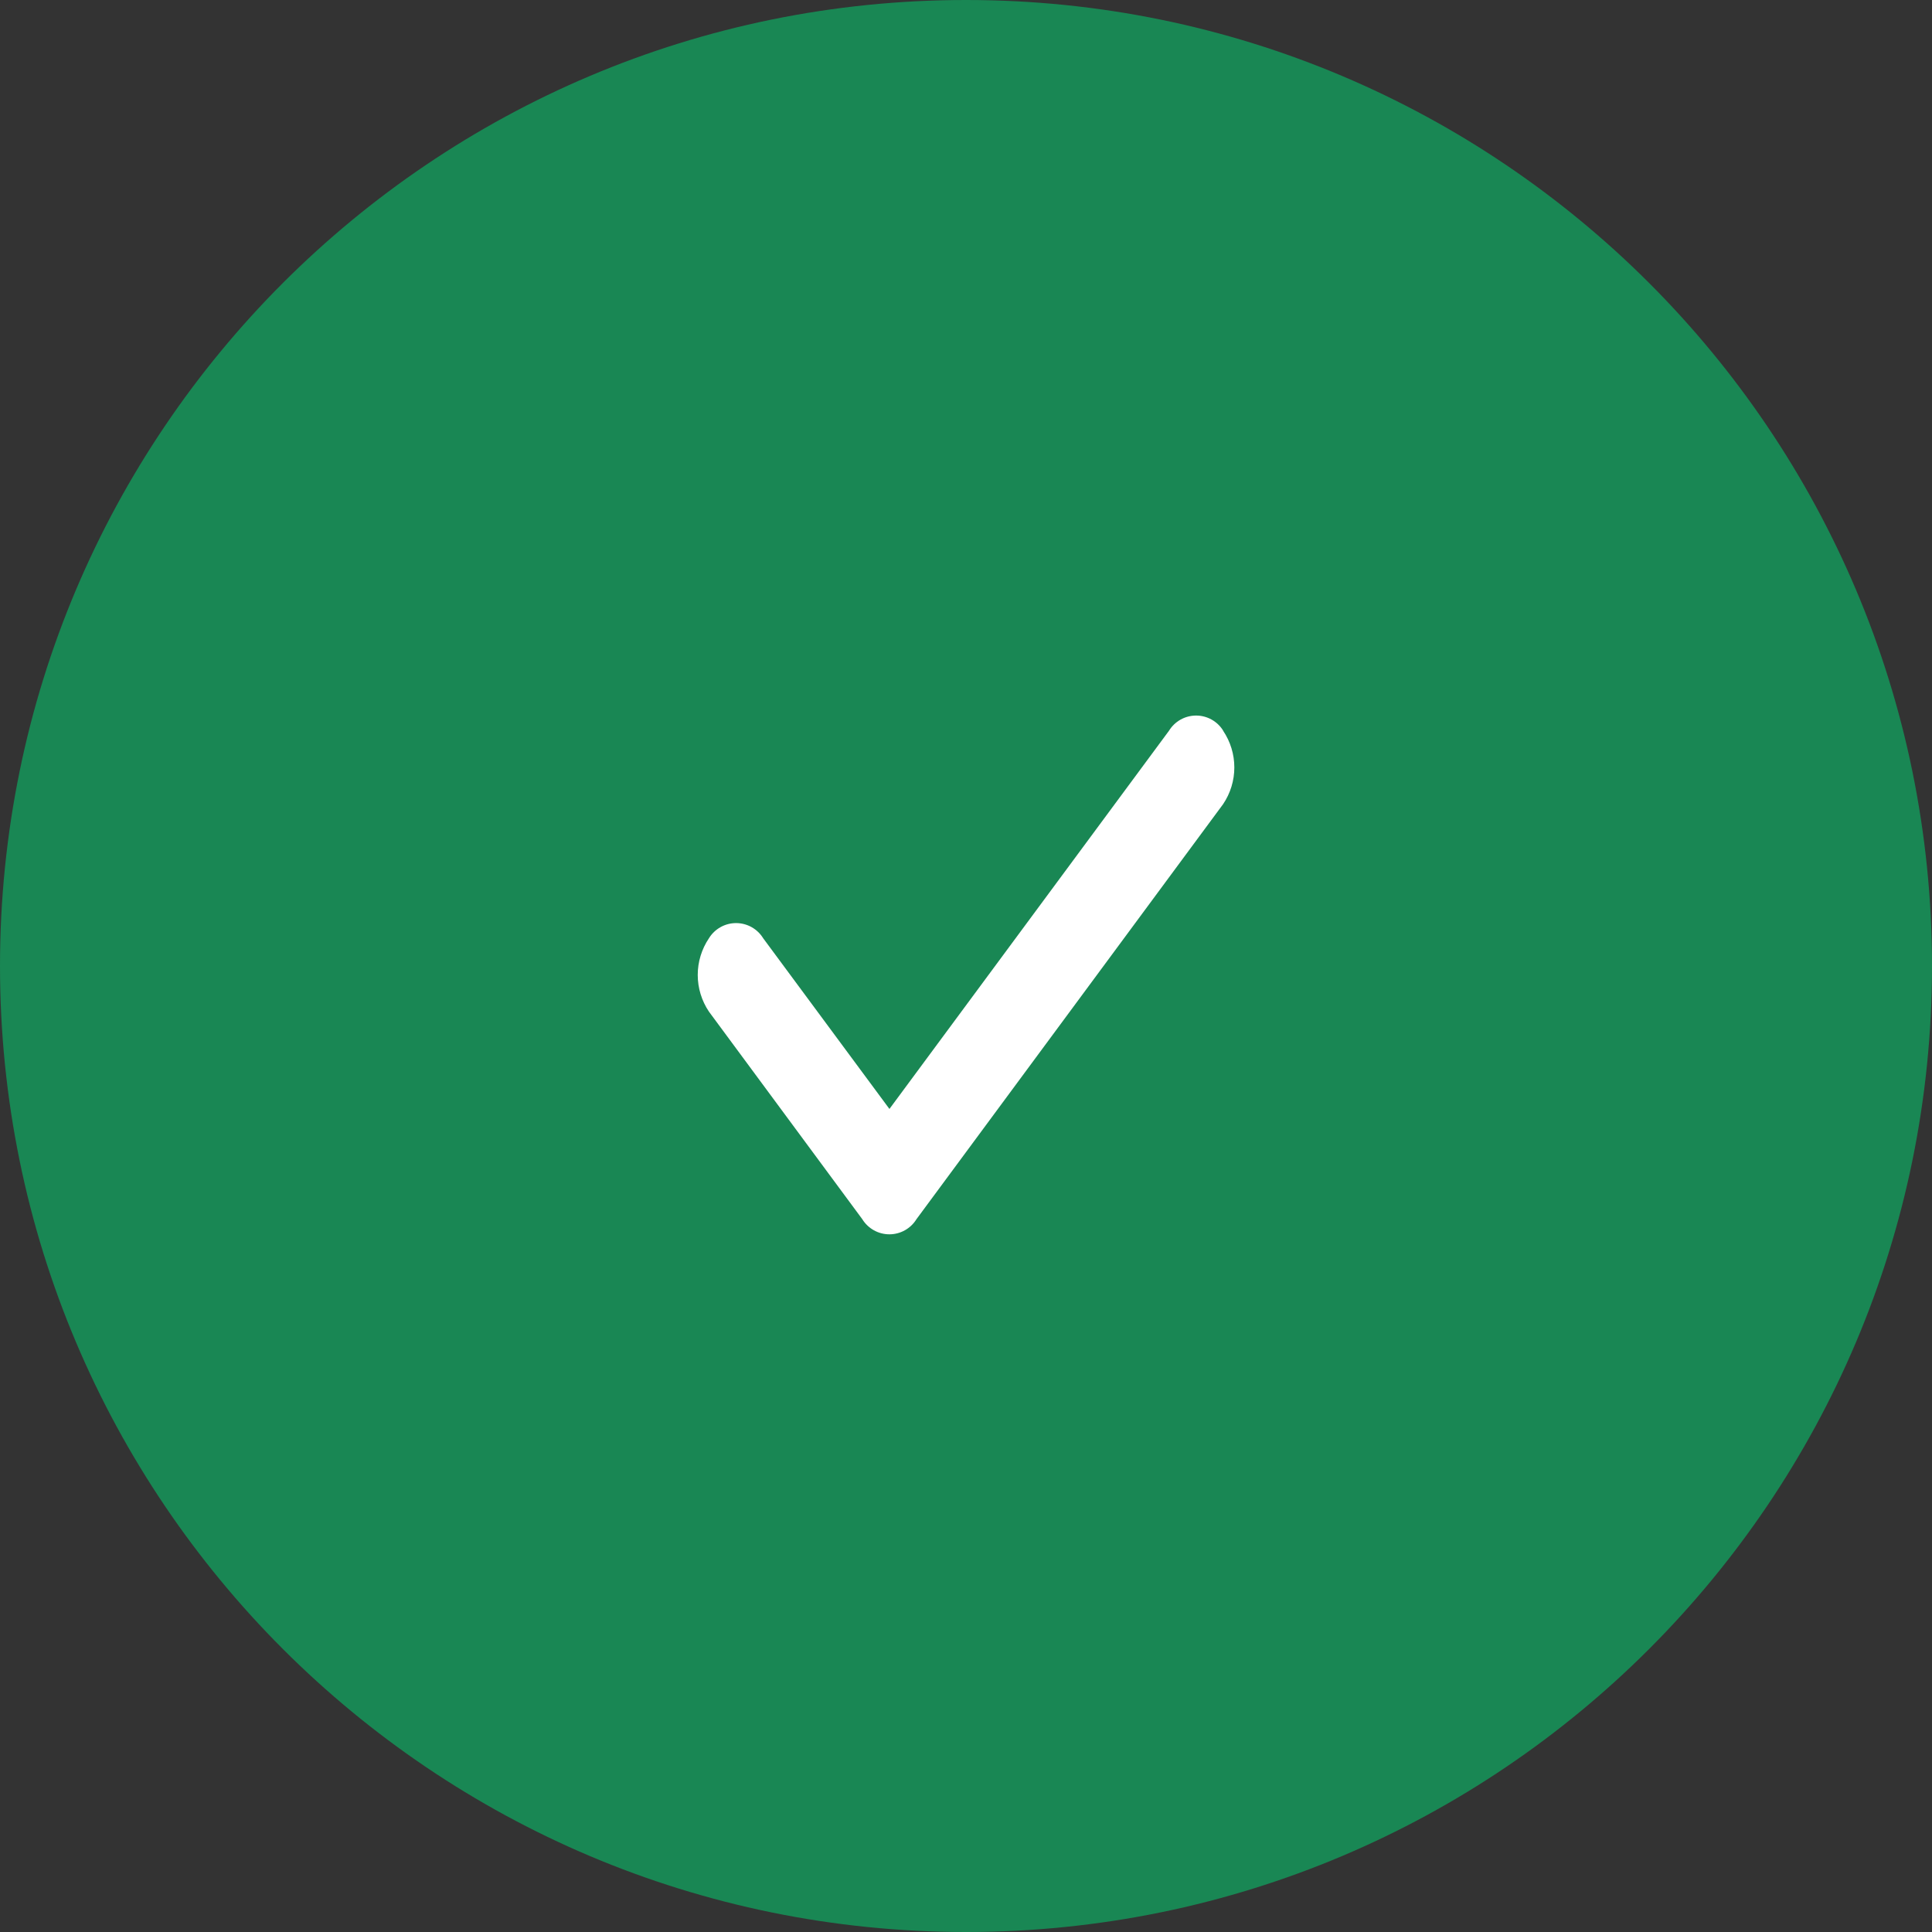 <svg width="108px" height="108px" viewBox="0 0 108 108" fill="none" xmlns="http://www.w3.org/2000/svg" transform="rotate(0) scale(1, 1)">
<rect x="0" y="0" width="108" height="108" fill="#333333" stroke="none"/>
<path d="M54 108C83.823 108 108 83.823 108 54C108 24.177 83.823 0 54 0C24.177 0 0 24.177 0 54C0 83.823 24.177 108 54 108Z" fill="#198754"/>
<path d="M68.374 40.85C68.782 41.456 69 42.169 69 42.9C69 43.63 68.782 44.344 68.374 44.95L51.233 68.15C51.074 68.409 50.851 68.623 50.586 68.772C50.32 68.921 50.021 68.999 49.717 68.999C49.412 68.999 49.113 68.921 48.848 68.772C48.582 68.623 48.359 68.409 48.2 68.15L39.63 56.55C39.222 55.944 39.004 55.23 39.004 54.5C39.004 53.769 39.222 53.056 39.63 52.45C39.789 52.191 40.012 51.976 40.278 51.828C40.543 51.679 40.842 51.601 41.147 51.601C41.451 51.601 41.75 51.679 42.016 51.828C42.281 51.976 42.504 52.191 42.663 52.45L49.72 61.991L65.347 40.85C65.506 40.59 65.729 40.376 65.994 40.227C66.26 40.078 66.559 40 66.864 40C67.168 40 67.467 40.078 67.733 40.227C67.998 40.376 68.221 40.59 68.38 40.85H68.374Z" fill="#ffffff"/>
</svg>